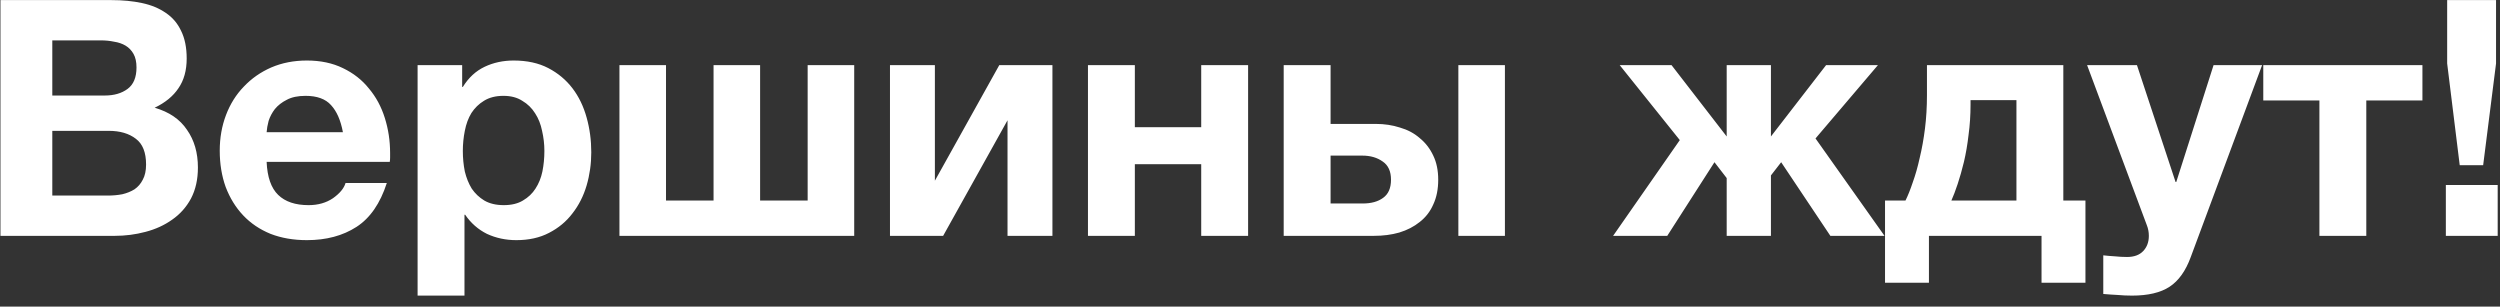 <svg width="212" height="26" viewBox="0 0 212 26" fill="none" xmlns="http://www.w3.org/2000/svg">
<rect x="0" y="0" width="212" height="26" fill="#333333" stroke="none"/>
<path d="M0.039 0.008H9.447C10.399 0.008 11.267 0.092 12.051 0.26C12.835 0.428 13.507 0.708 14.067 1.1C14.627 1.473 15.056 1.977 15.355 2.612C15.672 3.247 15.831 4.031 15.831 4.964C15.831 5.972 15.597 6.812 15.131 7.484C14.683 8.156 14.011 8.707 13.115 9.136C14.347 9.491 15.261 10.116 15.859 11.012C16.475 11.889 16.783 12.953 16.783 14.204C16.783 15.212 16.587 16.089 16.195 16.836C15.803 17.564 15.271 18.161 14.599 18.628C13.945 19.095 13.189 19.44 12.331 19.664C11.491 19.888 10.623 20 9.727 20H0.039V0.008ZM9.139 16.584C9.568 16.584 9.979 16.547 10.371 16.472C10.763 16.379 11.108 16.239 11.407 16.052C11.705 15.847 11.939 15.576 12.107 15.24C12.293 14.904 12.387 14.475 12.387 13.952C12.387 12.925 12.097 12.197 11.519 11.768C10.94 11.32 10.175 11.096 9.223 11.096H4.435V16.584H9.139ZM8.887 8.1C9.671 8.1 10.315 7.913 10.819 7.54C11.323 7.167 11.575 6.56 11.575 5.72C11.575 5.253 11.491 4.871 11.323 4.572C11.155 4.273 10.931 4.04 10.651 3.872C10.371 3.704 10.044 3.592 9.671 3.536C9.316 3.461 8.943 3.424 8.551 3.424H4.435V8.1H8.887ZM26.026 20.364C24.887 20.364 23.86 20.187 22.945 19.832C22.031 19.459 21.256 18.936 20.622 18.264C19.987 17.592 19.492 16.789 19.137 15.856C18.802 14.923 18.634 13.896 18.634 12.776C18.634 11.693 18.811 10.685 19.166 9.752C19.52 8.819 20.024 8.016 20.677 7.344C21.331 6.653 22.105 6.112 23.002 5.72C23.916 5.328 24.924 5.132 26.026 5.132C27.183 5.132 28.2 5.347 29.078 5.776C29.974 6.205 30.711 6.784 31.29 7.512C31.887 8.221 32.335 9.052 32.633 10.004C32.932 10.956 33.081 11.945 33.081 12.972C33.081 13.103 33.081 13.233 33.081 13.364C33.081 13.476 33.072 13.597 33.053 13.728H22.61C22.666 15.016 22.992 15.949 23.59 16.528C24.187 17.107 25.046 17.396 26.166 17.396C26.968 17.396 27.659 17.2 28.238 16.808C28.816 16.397 29.171 15.968 29.302 15.52H32.801C32.242 17.256 31.383 18.497 30.226 19.244C29.068 19.991 27.668 20.364 26.026 20.364ZM29.078 11.208C28.891 10.2 28.555 9.435 28.07 8.912C27.603 8.389 26.884 8.128 25.913 8.128C25.26 8.128 24.728 8.24 24.317 8.464C23.907 8.669 23.571 8.931 23.309 9.248C23.067 9.565 22.89 9.901 22.777 10.256C22.684 10.611 22.628 10.928 22.61 11.208H29.078ZM35.412 5.524H39.192V7.372H39.248C39.733 6.588 40.349 6.019 41.096 5.664C41.842 5.309 42.664 5.132 43.56 5.132C44.698 5.132 45.678 5.347 46.5 5.776C47.321 6.205 48.002 6.775 48.544 7.484C49.085 8.193 49.486 9.024 49.748 9.976C50.009 10.909 50.14 11.889 50.14 12.916C50.14 13.887 50.009 14.82 49.748 15.716C49.486 16.612 49.085 17.405 48.544 18.096C48.021 18.787 47.358 19.337 46.556 19.748C45.772 20.159 44.848 20.364 43.784 20.364C42.888 20.364 42.057 20.187 41.292 19.832C40.545 19.459 39.929 18.917 39.444 18.208H39.388V25.068H35.412V5.524ZM42.72 17.396C43.373 17.396 43.914 17.265 44.344 17.004C44.792 16.743 45.146 16.407 45.408 15.996C45.688 15.567 45.884 15.081 45.996 14.54C46.108 13.98 46.164 13.401 46.164 12.804C46.164 12.225 46.098 11.656 45.968 11.096C45.856 10.536 45.66 10.041 45.38 9.612C45.1 9.164 44.736 8.809 44.288 8.548C43.858 8.268 43.326 8.128 42.692 8.128C42.038 8.128 41.488 8.268 41.04 8.548C40.61 8.809 40.256 9.155 39.976 9.584C39.714 10.013 39.528 10.517 39.416 11.096C39.304 11.656 39.248 12.225 39.248 12.804C39.248 13.401 39.304 13.98 39.416 14.54C39.546 15.081 39.742 15.567 40.004 15.996C40.284 16.407 40.638 16.743 41.068 17.004C41.516 17.265 42.066 17.396 42.72 17.396ZM52.529 5.524H56.477V17.004H60.509V5.524H64.457V17.004H68.489V5.524H72.437V20H52.529V5.524ZM75.47 5.524H79.278V15.324L84.738 5.524H89.246V20H85.438V10.2L79.978 20H75.47V5.524ZM92.259 5.524H96.235V10.788H101.863V5.524H105.839V20H101.863V13.924H96.235V20H92.259V5.524ZM108.857 5.524H112.833V10.508H116.669C117.397 10.508 118.078 10.611 118.713 10.816C119.366 11.003 119.926 11.301 120.393 11.712C120.878 12.104 121.261 12.599 121.541 13.196C121.821 13.775 121.961 14.456 121.961 15.24C121.961 16.043 121.821 16.743 121.541 17.34C121.28 17.937 120.897 18.432 120.393 18.824C119.908 19.216 119.329 19.515 118.657 19.72C118.004 19.907 117.285 20 116.501 20H108.857V5.524ZM115.549 17.256C116.277 17.256 116.856 17.097 117.285 16.78C117.733 16.463 117.957 15.949 117.957 15.24C117.957 14.531 117.724 14.017 117.257 13.7C116.79 13.364 116.212 13.196 115.521 13.196H112.833V17.256H115.549ZM123.669 5.524H127.617V20H123.669V5.524ZM142.447 11.88L137.351 5.524H141.747L146.423 11.572V5.524H150.175V11.572L154.851 5.524H159.247L153.955 11.74L159.807 20H155.215L151.043 13.756L150.175 14.876V20H146.423V15.1L145.387 13.756L141.383 20H136.791L142.447 11.88ZM159.85 17.004H161.586C161.791 16.593 161.996 16.08 162.202 15.464C162.426 14.848 162.622 14.157 162.79 13.392C162.976 12.627 163.126 11.796 163.238 10.9C163.35 10.004 163.406 9.061 163.406 8.072V5.524H174.97V17.004H176.846V23.976H173.122V20H163.574V23.976H159.85V17.004ZM170.994 17.004V8.492H167.102V8.856C167.102 9.752 167.046 10.611 166.934 11.432C166.84 12.253 166.71 13.019 166.542 13.728C166.374 14.419 166.196 15.044 166.01 15.604C165.823 16.164 165.646 16.631 165.478 17.004H170.994ZM180.794 25.068C180.384 25.068 179.973 25.049 179.562 25.012C179.17 24.993 178.769 24.965 178.358 24.928V21.652C178.676 21.689 179.002 21.717 179.338 21.736C179.693 21.773 180.038 21.792 180.374 21.792C180.972 21.792 181.429 21.624 181.746 21.288C182.064 20.952 182.222 20.523 182.222 20C182.222 19.683 182.166 19.384 182.054 19.104L176.986 5.524H181.214L184.49 15.436H184.546L187.71 5.524H191.826L185.778 21.792C185.349 22.968 184.752 23.808 183.986 24.312C183.221 24.816 182.157 25.068 180.794 25.068ZM196.686 8.52H191.926V5.524H205.422V8.52H200.662V20H196.686V8.52ZM207.408 15.688H211.804V20H207.408V15.688ZM211.664 5.384L210.572 14.008H208.584L207.52 5.384V0.008H211.664V5.384Z" fill="white"/>
</svg>

